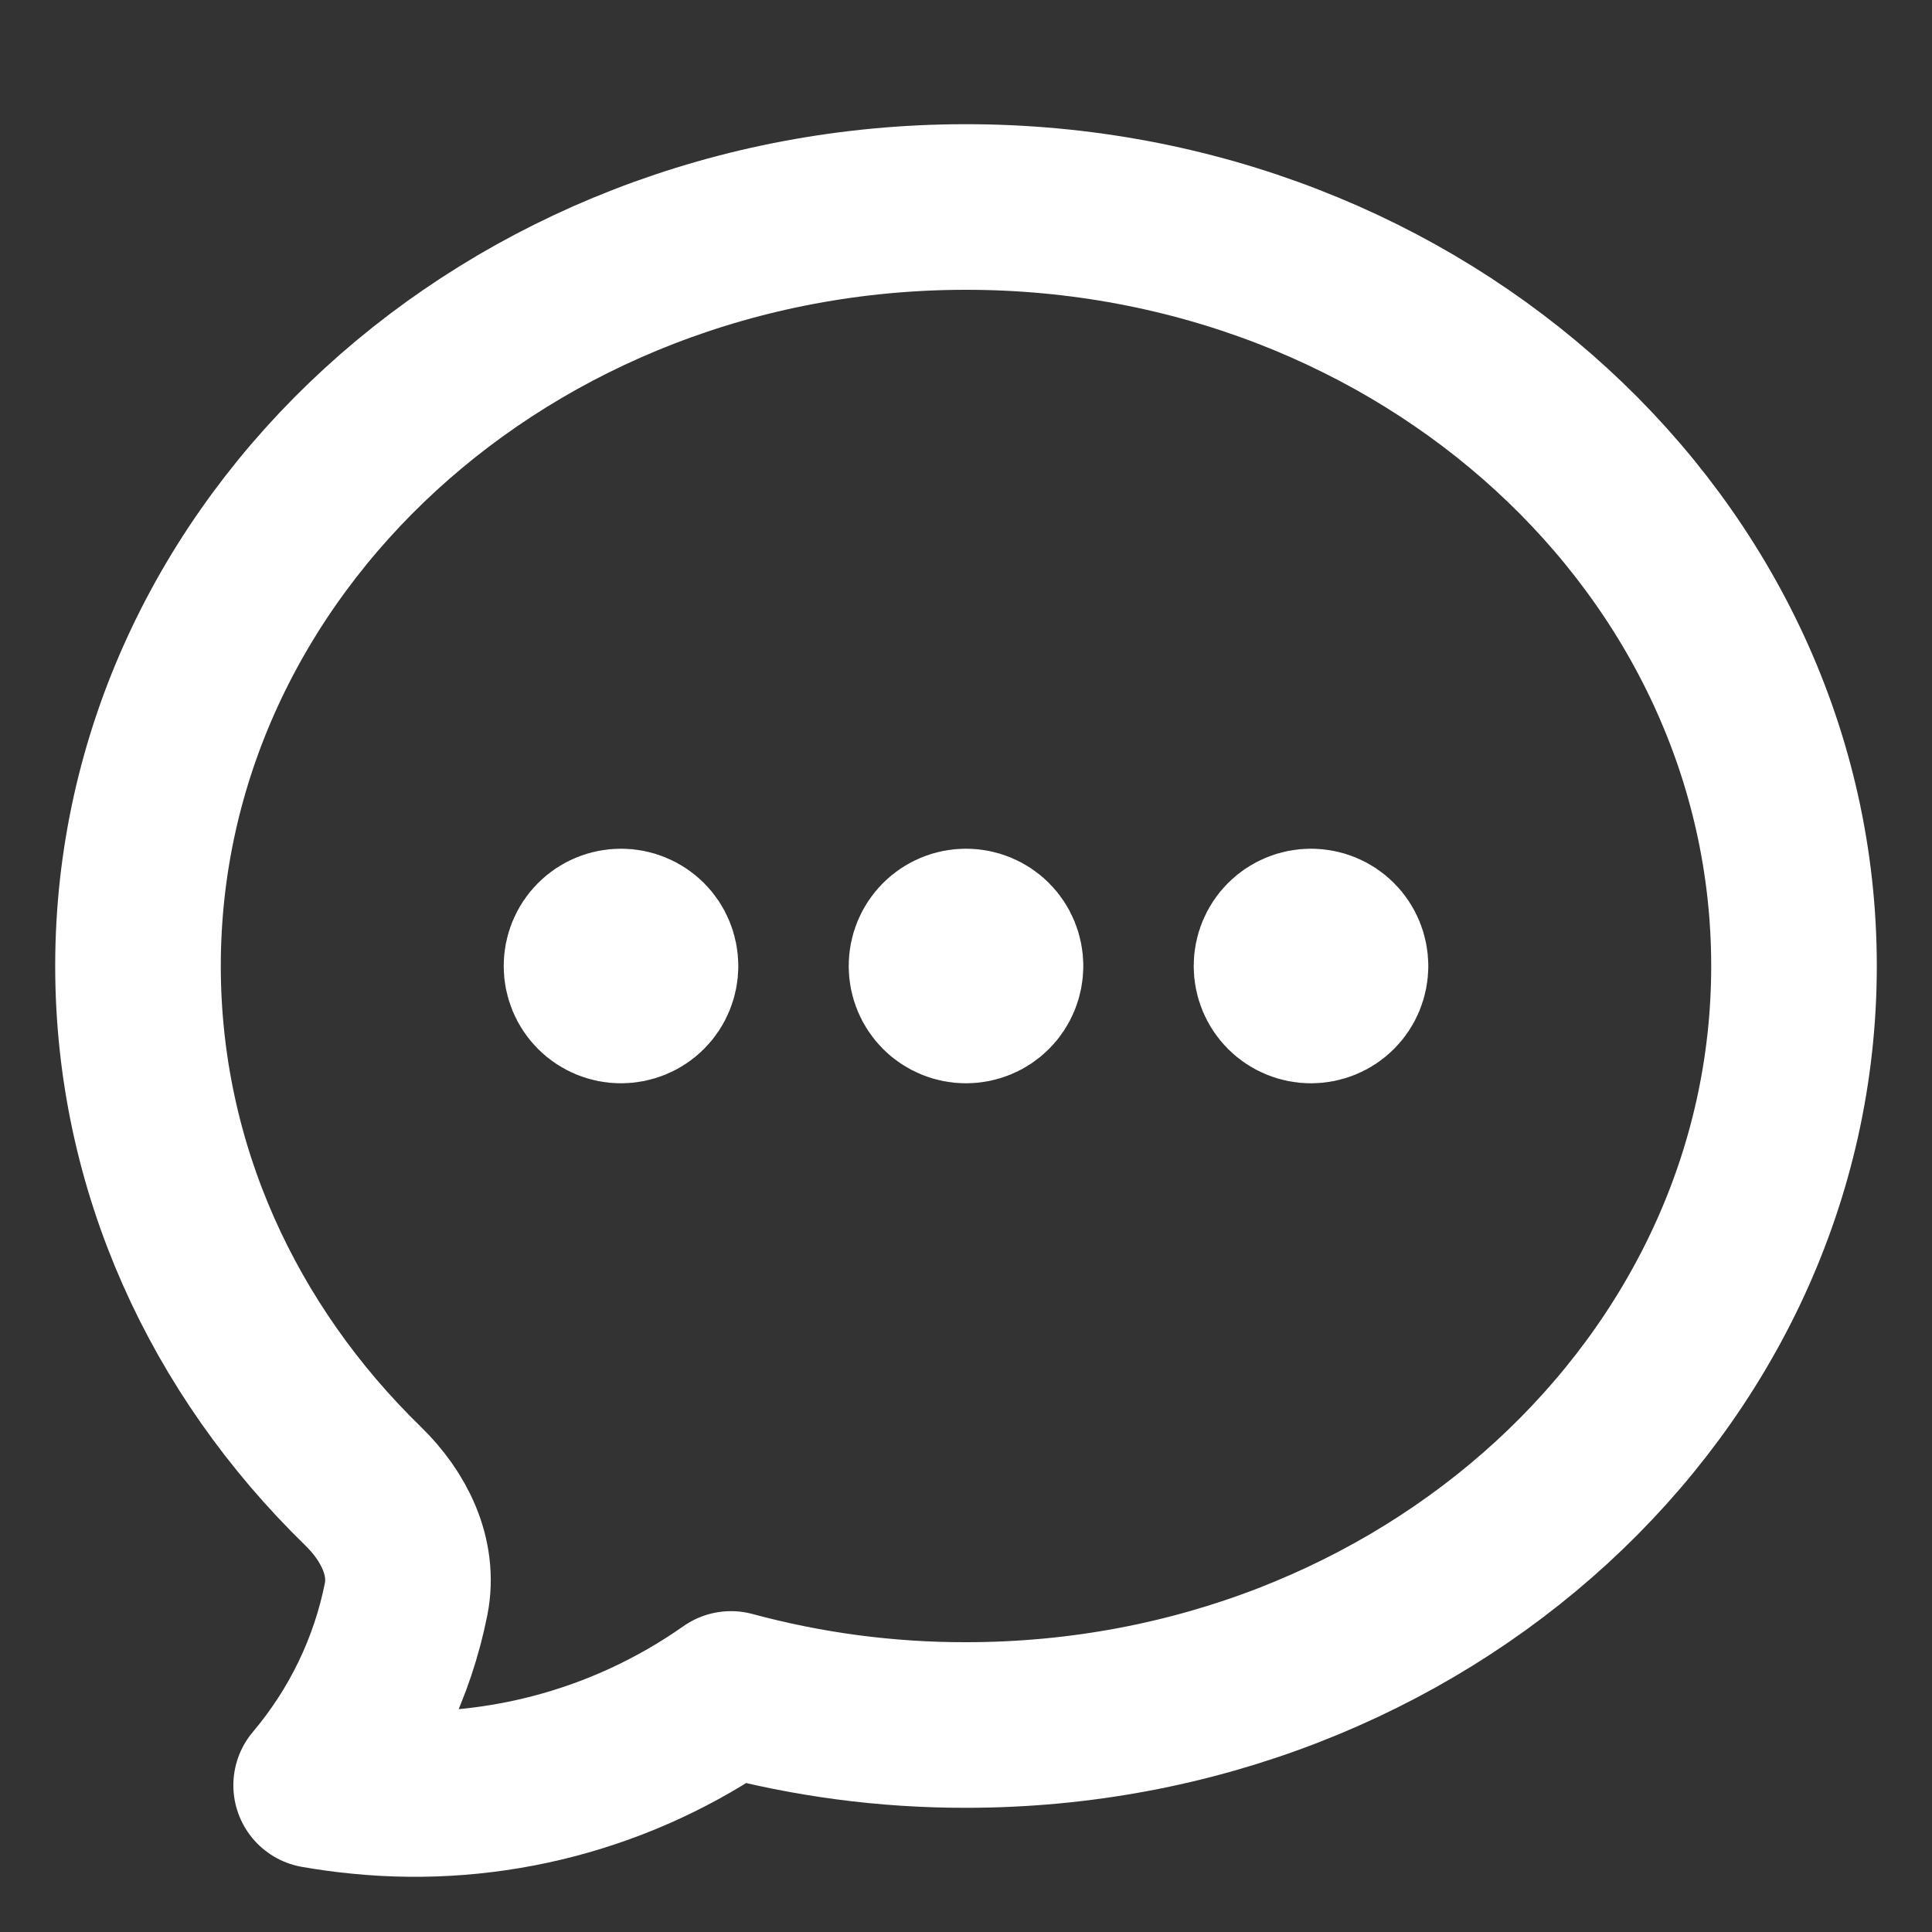 <svg width="14" height="14" viewBox="0 0 14 14" fill="none" xmlns="http://www.w3.org/2000/svg">
<rect x="0" y="0" width="14" height="14" fill="#333333" stroke="none"/>
<path d="M4.75 7C4.75 7.066 4.724 7.13 4.677 7.177C4.63 7.224 4.566 7.25 4.5 7.25C4.434 7.25 4.37 7.224 4.323 7.177C4.276 7.13 4.25 7.066 4.25 7C4.25 6.934 4.276 6.87 4.323 6.823C4.37 6.776 4.434 6.75 4.5 6.75C4.566 6.75 4.63 6.776 4.677 6.823C4.724 6.87 4.75 6.934 4.75 7ZM4.75 7H4.5M7.25 7C7.25 7.066 7.224 7.13 7.177 7.177C7.13 7.224 7.066 7.25 7 7.25C6.934 7.25 6.87 7.224 6.823 7.177C6.776 7.13 6.75 7.066 6.75 7C6.75 6.934 6.776 6.87 6.823 6.823C6.87 6.776 6.934 6.75 7 6.75C7.066 6.75 7.13 6.776 7.177 6.823C7.224 6.87 7.25 6.934 7.25 7ZM7.25 7H7M9.75 7C9.75 7.066 9.724 7.13 9.677 7.177C9.63 7.224 9.566 7.25 9.5 7.25C9.434 7.25 9.37 7.224 9.323 7.177C9.276 7.13 9.25 7.066 9.25 7C9.25 6.934 9.276 6.87 9.323 6.823C9.37 6.776 9.434 6.75 9.5 6.75C9.566 6.75 9.63 6.776 9.677 6.823C9.724 6.87 9.75 6.934 9.75 7ZM9.75 7H9.5M13 7C13 10.037 10.313 12.5 7 12.5C6.425 12.501 5.852 12.425 5.297 12.275C4.514 12.826 3.559 13.076 2.607 12.98C2.501 12.97 2.395 12.955 2.291 12.937C2.619 12.549 2.844 12.085 2.943 11.587C3.003 11.282 2.854 10.986 2.631 10.769C1.62 9.785 1 8.459 1 7C1 3.963 3.687 1.5 7 1.5C10.313 1.5 13 3.963 13 7Z" stroke="white" stroke-width="1.2" stroke-linecap="round" stroke-linejoin="round"/>
</svg>
